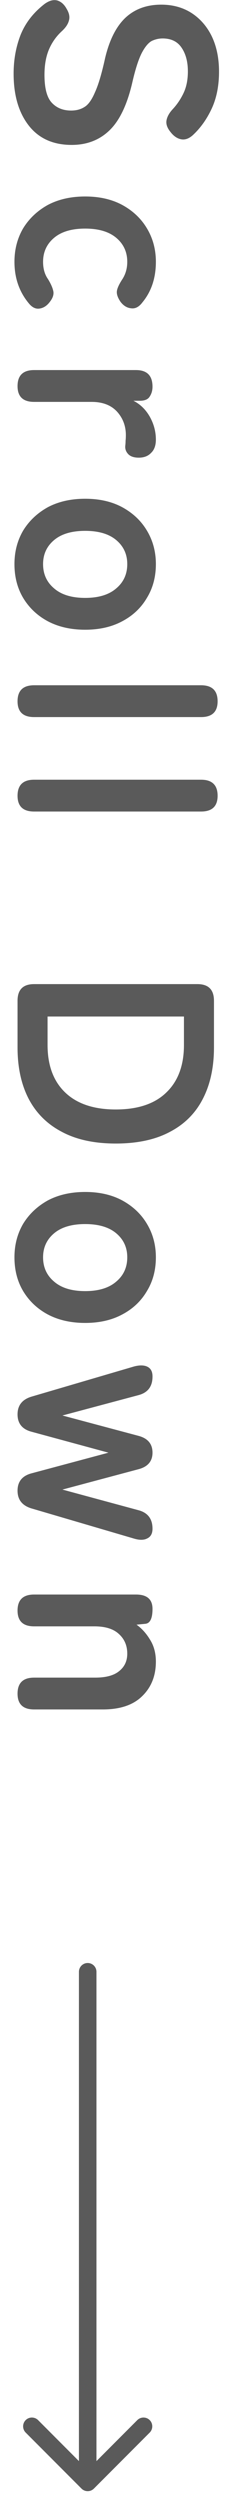 <svg width="13" height="142" viewBox="0 0 13 142" fill="none" xmlns="http://www.w3.org/2000/svg">
<path d="M1 91.482C1 90.874 1.315 90.57 1.944 90.57H7.752C8.381 90.57 8.696 90.842 8.696 91.386C8.696 91.93 8.557 92.212 8.28 92.234L7.784 92.282C8.083 92.495 8.339 92.778 8.552 93.13C8.776 93.482 8.888 93.898 8.888 94.378C8.888 95.178 8.632 95.828 8.12 96.33C7.608 96.842 6.856 97.098 5.864 97.098H1.944C1.315 97.098 1 96.799 1 96.202C1 95.594 1.315 95.29 1.944 95.29H5.432C6.04 95.29 6.493 95.167 6.792 94.922C7.101 94.676 7.256 94.346 7.256 93.93C7.256 93.471 7.096 93.098 6.776 92.81C6.467 92.522 6.003 92.378 5.384 92.378H1.944C1.315 92.378 1 92.079 1 91.482Z" fill="#5A5A5A"/>
<path d="M1 80.337C1 79.825 1.266 79.489 1.8 79.329L7.64 77.617C7.96 77.532 8.216 77.537 8.408 77.633C8.6 77.729 8.696 77.911 8.696 78.177V78.193C8.696 78.759 8.424 79.111 7.88 79.249L3.56 80.401L7.88 81.553C8.424 81.692 8.696 82.012 8.696 82.513C8.696 83.004 8.424 83.319 7.88 83.457L3.56 84.609L7.88 85.777C8.424 85.916 8.696 86.268 8.696 86.833C8.696 87.1 8.6 87.281 8.408 87.377C8.216 87.484 7.96 87.489 7.64 87.393L1.8 85.681C1.266 85.521 1 85.185 1 84.673C1 84.151 1.272 83.82 1.816 83.681L6.184 82.513L1.816 81.329C1.272 81.191 1 80.86 1 80.337Z" fill="#5A5A5A"/>
<path d="M0.824 71.416C0.824 70.712 0.989 70.077 1.32 69.512C1.661 68.957 2.131 68.515 2.728 68.184C3.336 67.864 4.045 67.704 4.856 67.704C5.667 67.704 6.371 67.864 6.968 68.184C7.576 68.515 8.045 68.957 8.376 69.512C8.717 70.077 8.888 70.712 8.888 71.416C8.888 72.141 8.717 72.781 8.376 73.336C8.045 73.901 7.576 74.344 6.968 74.664C6.371 74.984 5.667 75.144 4.856 75.144C4.045 75.144 3.336 74.984 2.728 74.664C2.131 74.344 1.661 73.901 1.32 73.336C0.989 72.781 0.824 72.141 0.824 71.416ZM2.456 71.416C2.456 71.981 2.664 72.44 3.08 72.792C3.496 73.155 4.088 73.336 4.856 73.336C5.624 73.336 6.216 73.155 6.632 72.792C7.048 72.44 7.256 71.981 7.256 71.416C7.256 70.861 7.048 70.408 6.632 70.056C6.216 69.704 5.624 69.528 4.856 69.528C4.088 69.528 3.496 69.704 3.08 70.056C2.664 70.408 2.456 70.861 2.456 71.416Z" fill="#5A5A5A"/>
<path d="M1 56.843C1 56.213 1.315 55.898 1.944 55.898H11.256C11.885 55.898 12.2 56.213 12.2 56.843V59.498C12.2 60.618 11.992 61.584 11.576 62.395C11.16 63.216 10.536 63.845 9.704 64.282C8.872 64.731 7.837 64.954 6.6 64.954C5.373 64.954 4.344 64.731 3.512 64.282C2.68 63.845 2.051 63.216 1.624 62.395C1.208 61.584 1 60.618 1 59.498V56.843ZM2.712 57.739V59.355C2.712 60.507 3.043 61.403 3.704 62.042C4.376 62.693 5.341 63.019 6.6 63.019C7.869 63.019 8.835 62.693 9.496 62.042C10.157 61.403 10.488 60.507 10.488 59.355V57.739H2.712Z" fill="#5A5A5A"/>
<path d="M1 45.2C1 44.593 1.315 44.288 1.944 44.288H11.464C12.093 44.288 12.408 44.593 12.408 45.2C12.408 45.798 12.093 46.096 11.464 46.096H1.944C1.315 46.096 1 45.798 1 45.2Z" fill="#5A5A5A"/>
<path d="M1 39.835C1 39.227 1.315 38.923 1.944 38.923H11.464C12.093 38.923 12.408 39.227 12.408 39.835C12.408 40.432 12.093 40.731 11.464 40.731H1.944C1.315 40.731 1 40.432 1 39.835Z" fill="#5A5A5A"/>
<path d="M0.824 32.041C0.824 31.337 0.989 30.702 1.32 30.137C1.661 29.582 2.131 29.14 2.728 28.809C3.336 28.489 4.045 28.329 4.856 28.329C5.667 28.329 6.371 28.489 6.968 28.809C7.576 29.14 8.045 29.582 8.376 30.137C8.717 30.702 8.888 31.337 8.888 32.041C8.888 32.766 8.717 33.406 8.376 33.961C8.045 34.526 7.576 34.969 6.968 35.289C6.371 35.609 5.667 35.769 4.856 35.769C4.045 35.769 3.336 35.609 2.728 35.289C2.131 34.969 1.661 34.526 1.32 33.961C0.989 33.406 0.824 32.766 0.824 32.041ZM2.456 32.041C2.456 32.606 2.664 33.065 3.08 33.417C3.496 33.78 4.088 33.961 4.856 33.961C5.624 33.961 6.216 33.78 6.632 33.417C7.048 33.065 7.256 32.606 7.256 32.041C7.256 31.486 7.048 31.033 6.632 30.681C6.216 30.329 5.624 30.153 4.856 30.153C4.088 30.153 3.496 30.329 3.08 30.681C2.664 31.033 2.456 31.486 2.456 32.041Z" fill="#5A5A5A"/>
<path d="M1 21.932C1 21.324 1.315 21.02 1.944 21.02H7.752C8.381 21.02 8.696 21.334 8.696 21.964C8.696 22.177 8.643 22.364 8.536 22.524C8.44 22.684 8.253 22.764 7.976 22.764H7.608C7.992 22.956 8.301 23.254 8.536 23.66C8.771 24.076 8.888 24.513 8.888 24.972C8.888 25.302 8.797 25.553 8.616 25.724C8.445 25.905 8.211 25.996 7.912 25.996C7.635 25.996 7.432 25.926 7.304 25.788C7.176 25.649 7.123 25.489 7.144 25.308C7.155 25.222 7.16 25.132 7.16 25.036C7.171 24.94 7.176 24.833 7.176 24.716C7.176 24.193 7.005 23.745 6.664 23.372C6.323 23.009 5.843 22.828 5.224 22.828H1.944C1.315 22.828 1 22.529 1 21.932Z" fill="#5A5A5A"/>
<path d="M0.824 14.872C0.824 14.168 0.989 13.534 1.32 12.968C1.661 12.414 2.131 11.971 2.728 11.64C3.336 11.32 4.045 11.16 4.856 11.16C5.667 11.16 6.371 11.32 6.968 11.64C7.576 11.971 8.045 12.414 8.376 12.968C8.717 13.534 8.888 14.168 8.888 14.872C8.888 15.79 8.632 16.558 8.12 17.176C7.928 17.432 7.715 17.544 7.48 17.512C7.245 17.491 7.043 17.368 6.872 17.144C6.712 16.91 6.643 16.707 6.664 16.536C6.685 16.376 6.781 16.163 6.952 15.896C7.155 15.598 7.256 15.256 7.256 14.872C7.256 14.318 7.048 13.864 6.632 13.512C6.216 13.16 5.624 12.984 4.856 12.984C4.088 12.984 3.496 13.16 3.08 13.512C2.664 13.864 2.456 14.318 2.456 14.872C2.456 15.267 2.552 15.598 2.744 15.864C2.893 16.11 2.989 16.323 3.032 16.504C3.085 16.696 3.027 16.904 2.856 17.128C2.685 17.363 2.483 17.496 2.248 17.528C2.024 17.56 1.816 17.454 1.624 17.208C1.091 16.558 0.824 15.779 0.824 14.872Z" fill="#5A5A5A"/>
<path d="M0.776 4.184C0.776 3.395 0.909 2.659 1.176 1.976C1.453 1.293 1.912 0.707 2.552 0.216C2.808 0.035 3.042 -0.029 3.256 0.024C3.48 0.088 3.661 0.248 3.8 0.504C3.949 0.749 3.992 0.973 3.928 1.176C3.874 1.379 3.736 1.581 3.512 1.784C3.202 2.072 2.962 2.413 2.792 2.808C2.621 3.213 2.536 3.693 2.536 4.248C2.536 4.995 2.669 5.517 2.936 5.816C3.213 6.125 3.586 6.28 4.056 6.28C4.354 6.28 4.61 6.211 4.824 6.072C5.037 5.944 5.234 5.667 5.416 5.24C5.608 4.824 5.8 4.179 5.992 3.304C6.237 2.269 6.626 1.501 7.16 1C7.693 0.509 8.37 0.264 9.192 0.264C9.842 0.264 10.413 0.419 10.904 0.728C11.405 1.048 11.794 1.491 12.072 2.056C12.349 2.632 12.488 3.304 12.488 4.072C12.488 4.872 12.349 5.571 12.072 6.168C11.794 6.765 11.437 7.267 11 7.672C10.776 7.875 10.552 7.955 10.328 7.912C10.104 7.869 9.901 7.731 9.72 7.496C9.528 7.261 9.453 7.037 9.496 6.824C9.538 6.611 9.661 6.397 9.864 6.184C10.109 5.917 10.312 5.613 10.472 5.272C10.632 4.931 10.712 4.525 10.712 4.056C10.712 3.501 10.589 3.048 10.344 2.696C10.109 2.355 9.752 2.184 9.272 2.184C9.058 2.184 8.85 2.232 8.648 2.328C8.456 2.435 8.269 2.659 8.088 3C7.906 3.352 7.73 3.891 7.56 4.616C7.272 5.896 6.84 6.819 6.264 7.384C5.688 7.949 4.962 8.232 4.088 8.232C3.021 8.232 2.2 7.859 1.624 7.112C1.058 6.376 0.776 5.4 0.776 4.184Z" fill="#5A5A5A"/>
<path d="M5.5 112C5.5 111.724 5.276 111.5 5 111.5C4.724 111.5 4.5 111.724 4.5 112L5.5 112ZM4.646 141.354C4.842 141.549 5.158 141.549 5.354 141.354L8.536 138.172C8.731 137.976 8.731 137.66 8.536 137.464C8.34 137.269 8.024 137.269 7.828 137.464L5 140.293L2.172 137.464C1.976 137.269 1.66 137.269 1.464 137.464C1.269 137.66 1.269 137.976 1.464 138.172L4.646 141.354ZM4.5 112L4.5 141L5.5 141L5.5 112L4.5 112Z" fill="#5A5A5A"/>
</svg>
